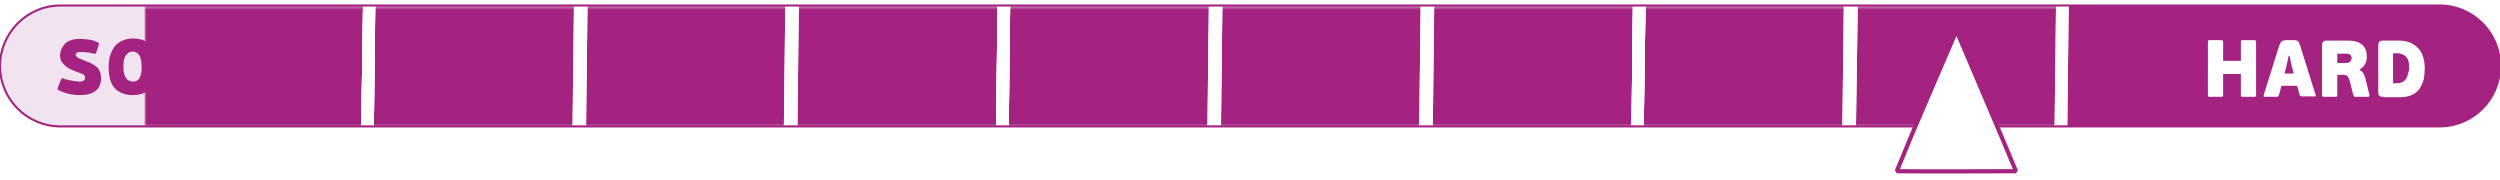 <?xml version="1.0" encoding="utf-8"?>
<!-- Generator: Adobe Illustrator 28.0.0, SVG Export Plug-In . SVG Version: 6.00 Build 0)  -->
<svg version="1.1" id="Layer_1" xmlns="http://www.w3.org/2000/svg" xmlns:xlink="http://www.w3.org/1999/xlink" x="0px" y="0px"
	 width="591.4px" height="42.5px" viewBox="0 0 591.4 42.5" style="enable-background:new 0 0 591.4 42.5;" xml:space="preserve">
<style type="text/css">
	.st0{fill-rule:evenodd;clip-rule:evenodd;fill:#FFFFFF;}
	
		.st1{clip-path:url(#SVGID_00000068668970675041516820000011735159433589896345_);fill-rule:evenodd;clip-rule:evenodd;fill:#F1E3F0;}
	
		.st2{clip-path:url(#SVGID_00000068668970675041516820000011735159433589896345_);fill-rule:evenodd;clip-rule:evenodd;fill:#A42381;}
	.st3{filter:url(#Adobe_OpacityMaskFilter);}
	
		.st4{clip-path:url(#SVGID_00000068668970675041516820000011735159433589896345_);fill:url(#SVGID_00000141428316063534637470000012638530479261947009_);}
	
		.st5{clip-path:url(#SVGID_00000068668970675041516820000011735159433589896345_);mask:url(#SVGID_00000012458802258836257940000003181939224904286134_);fill-rule:evenodd;clip-rule:evenodd;fill:#A42381;}
	.st6{clip-path:url(#SVGID_00000068668970675041516820000011735159433589896345_);fill:#FFFFFF;}
	.st7{clip-path:url(#SVGID_00000068668970675041516820000011735159433589896345_);fill:#A42381;}
	.st8{fill:none;stroke:#A42381;stroke-width:0.499;stroke-miterlimit:22.926;}
	.st9{fill:none;stroke:#A42381;stroke-width:0.995;stroke-linejoin:bevel;stroke-miterlimit:22.926;}
</style>
<path class="st0" d="M14.3,29.9h562.8c7.9,0,14.3-6.4,14.3-14.3v0c0-7.9-6.4-14.3-14.3-14.3H14.3C6.4,1.3,0,7.8,0,15.6v0
	C0,23.5,6.4,29.9,14.3,29.9"/>
<g>
	<defs>
		<path id="SVGID_1_" d="M14.3,29.9h562.8c7.9,0,14.3-6.4,14.3-14.3v0c0-7.9-6.4-14.3-14.3-14.3H14.3C6.4,1.3,0,7.8,0,15.6v0
			C0,23.5,6.4,29.9,14.3,29.9"/>
	</defs>
	<clipPath id="SVGID_00000173855904884859465940000001688525022720514180_">
		<use xlink:href="#SVGID_1_"  style="overflow:visible;"/>
	</clipPath>
	
		<rect x="-14.3" y="-10.8" style="clip-path:url(#SVGID_00000173855904884859465940000001688525022720514180_);fill-rule:evenodd;clip-rule:evenodd;fill:#F1E3F0;" width="100.4" height="47.6"/>
	
		<rect x="487.8" y="-4.6" style="clip-path:url(#SVGID_00000173855904884859465940000001688525022720514180_);fill-rule:evenodd;clip-rule:evenodd;fill:#A42381;" width="114.6" height="47.6"/>
	<defs>
		<filter id="Adobe_OpacityMaskFilter" filterUnits="userSpaceOnUse" x="34.2" y="-4.2" width="455" height="37.3">
			<feColorMatrix  type="matrix" values="1 0 0 0 0  0 1 0 0 0  0 0 1 0 0  0 0 0 1 0"/>
		</filter>
	</defs>
	
		<mask maskUnits="userSpaceOnUse" x="34.2" y="-4.2" width="455" height="37.3" id="SVGID_00000017495588865151909410000011907923594296910225_">
		<g class="st3">
			
				<linearGradient id="SVGID_00000052104524295660750500000010388099952106215061_" gradientUnits="userSpaceOnUse" x1="298.779" y1="111.223" x2="-52.389" y2="124.177" gradientTransform="matrix(1 0 0 1 98.99 -101.779)">
				<stop  offset="0" style="stop-color:#FFFFFF"/>
				<stop  offset="1" style="stop-color:#000000"/>
			</linearGradient>
			
				<rect x="34.2" y="-4.2" style="clip-path:url(#SVGID_00000173855904884859465940000001688525022720514180_);fill:url(#SVGID_00000052104524295660750500000010388099952106215061_);" width="455" height="37.3"/>
		</g>
	</mask>
	
		<rect x="34.2" y="-4.2" style="clip-path:url(#SVGID_00000173855904884859465940000001688525022720514180_);mask:url(#SVGID_00000017495588865151909410000011907923594296910225_);fill-rule:evenodd;clip-rule:evenodd;fill:#A42381;" width="455" height="37.3"/>
	<polygon style="clip-path:url(#SVGID_00000173855904884859465940000001688525022720514180_);fill:#FFFFFF;" points="489.4,-1.2 
		489,33.2 486,33.1 486.4,-1.2 	"/>
	<polygon style="clip-path:url(#SVGID_00000173855904884859465940000001688525022720514180_);fill:#FFFFFF;" points="439.5,-1 
		439,33.4 436.1,33.3 436.5,-1 	"/>
	<polygon style="clip-path:url(#SVGID_00000173855904884859465940000001688525022720514180_);fill:#FFFFFF;" points="439.2,-1.3 
		438.8,33 435.8,32.9 436.2,-1.4 	"/>
	<polygon style="clip-path:url(#SVGID_00000173855904884859465940000001688525022720514180_);fill:#FFFFFF;" points="389.3,-1.2 
		388.8,33.2 385.9,33.1 386.3,-1.2 	"/>
	<polygon style="clip-path:url(#SVGID_00000173855904884859465940000001688525022720514180_);fill:#FFFFFF;" points="389.3,-1 
		388.8,33.4 385.9,33.3 386.3,-1 	"/>
	<polygon style="clip-path:url(#SVGID_00000173855904884859465940000001688525022720514180_);fill:#FFFFFF;" points="339.3,-0.8 
		338.9,33.6 335.9,33.5 336.3,-0.8 	"/>
	<polygon style="clip-path:url(#SVGID_00000173855904884859465940000001688525022720514180_);fill:#FFFFFF;" points="339.1,-1.2 
		338.6,33.2 335.7,33.1 336.1,-1.2 	"/>
	<polygon style="clip-path:url(#SVGID_00000173855904884859465940000001688525022720514180_);fill:#FFFFFF;" points="289.1,-1 
		288.7,33.4 285.7,33.3 286.1,-1 	"/>
	<polygon style="clip-path:url(#SVGID_00000173855904884859465940000001688525022720514180_);fill:#FFFFFF;" points="289.2,-1.3 
		288.8,33 285.8,32.9 286.2,-1.4 	"/>
	<polygon style="clip-path:url(#SVGID_00000173855904884859465940000001688525022720514180_);fill:#FFFFFF;" points="289,-1.7 
		288.5,32.6 285.6,32.6 286,-1.8 	"/>
	<polygon style="clip-path:url(#SVGID_00000173855904884859465940000001688525022720514180_);fill:#FFFFFF;" points="239,-1.5 
		238.6,32.8 235.6,32.8 236,-1.6 	"/>
	<polygon style="clip-path:url(#SVGID_00000173855904884859465940000001688525022720514180_);fill:#FFFFFF;" points="239,-1.3 
		238.6,33 235.6,32.9 236,-1.4 	"/>
	<polygon style="clip-path:url(#SVGID_00000173855904884859465940000001688525022720514180_);fill:#FFFFFF;" points="189,-1.2 
		188.6,33.2 185.6,33.1 186.1,-1.2 	"/>
	<polygon style="clip-path:url(#SVGID_00000173855904884859465940000001688525022720514180_);fill:#FFFFFF;" points="188.8,-1.5 
		188.4,32.8 185.4,32.8 185.8,-1.6 	"/>
	<polygon style="clip-path:url(#SVGID_00000173855904884859465940000001688525022720514180_);fill:#FFFFFF;" points="138.8,-1.3 
		138.4,33 135.5,32.9 135.9,-1.4 	"/>
	<polygon style="clip-path:url(#SVGID_00000173855904884859465940000001688525022720514180_);fill:#FFFFFF;" points="139,-0.6 
		138.6,33.7 135.6,33.7 136.1,-0.6 	"/>
	<polygon style="clip-path:url(#SVGID_00000173855904884859465940000001688525022720514180_);fill:#FFFFFF;" points="138.8,-1 
		138.4,33.3 135.4,33.3 135.8,-1 	"/>
	<polygon style="clip-path:url(#SVGID_00000173855904884859465940000001688525022720514180_);fill:#FFFFFF;" points="88.8,-0.8 
		88.4,33.5 85.4,33.5 85.9,-0.8 	"/>
	<polygon style="clip-path:url(#SVGID_00000173855904884859465940000001688525022720514180_);fill:#FFFFFF;" points="88.8,-0.6 
		88.4,33.7 85.4,33.7 85.9,-0.6 	"/>
	<polygon style="clip-path:url(#SVGID_00000173855904884859465940000001688525022720514180_);fill:#FFFFFF;" points="489.4,-1.2 
		489,33.2 486,33.1 486.4,-1.2 	"/>
	<polygon style="clip-path:url(#SVGID_00000173855904884859465940000001688525022720514180_);fill:#FFFFFF;" points="439.5,-1 
		439,33.4 436.1,33.3 436.5,-1 	"/>
	<polygon style="clip-path:url(#SVGID_00000173855904884859465940000001688525022720514180_);fill:#FFFFFF;" points="439.2,-1.3 
		438.8,33 435.8,32.9 436.2,-1.4 	"/>
	<polygon style="clip-path:url(#SVGID_00000173855904884859465940000001688525022720514180_);fill:#FFFFFF;" points="389.3,-1.2 
		388.8,33.2 385.9,33.1 386.3,-1.2 	"/>
	<polygon style="clip-path:url(#SVGID_00000173855904884859465940000001688525022720514180_);fill:#FFFFFF;" points="389.3,-1 
		388.8,33.4 385.9,33.3 386.3,-1 	"/>
	<polygon style="clip-path:url(#SVGID_00000173855904884859465940000001688525022720514180_);fill:#FFFFFF;" points="339.3,-0.8 
		338.9,33.6 335.9,33.5 336.3,-0.8 	"/>
	<polygon style="clip-path:url(#SVGID_00000173855904884859465940000001688525022720514180_);fill:#FFFFFF;" points="339.1,-1.2 
		338.6,33.2 335.7,33.1 336.1,-1.2 	"/>
	<polygon style="clip-path:url(#SVGID_00000173855904884859465940000001688525022720514180_);fill:#FFFFFF;" points="289.1,-1 
		288.7,33.4 285.7,33.3 286.1,-1 	"/>
	<polygon style="clip-path:url(#SVGID_00000173855904884859465940000001688525022720514180_);fill:#FFFFFF;" points="289.2,-1.3 
		288.8,33 285.8,32.9 286.2,-1.4 	"/>
	<polygon style="clip-path:url(#SVGID_00000173855904884859465940000001688525022720514180_);fill:#FFFFFF;" points="289,-1.7 
		288.5,32.6 285.6,32.6 286,-1.8 	"/>
	<polygon style="clip-path:url(#SVGID_00000173855904884859465940000001688525022720514180_);fill:#FFFFFF;" points="239,-1.5 
		238.6,32.8 235.6,32.8 236,-1.6 	"/>
	<polygon style="clip-path:url(#SVGID_00000173855904884859465940000001688525022720514180_);fill:#FFFFFF;" points="239,-1.3 
		238.6,33 235.6,32.9 236,-1.4 	"/>
	<polygon style="clip-path:url(#SVGID_00000173855904884859465940000001688525022720514180_);fill:#FFFFFF;" points="189,-1.2 
		188.6,33.2 185.6,33.1 186.1,-1.2 	"/>
	<polygon style="clip-path:url(#SVGID_00000173855904884859465940000001688525022720514180_);fill:#FFFFFF;" points="188.8,-1.5 
		188.4,32.8 185.4,32.8 185.8,-1.6 	"/>
	<polygon style="clip-path:url(#SVGID_00000173855904884859465940000001688525022720514180_);fill:#FFFFFF;" points="138.8,-1.3 
		138.4,33 135.5,32.9 135.9,-1.4 	"/>
	<polygon style="clip-path:url(#SVGID_00000173855904884859465940000001688525022720514180_);fill:#FFFFFF;" points="139,-0.6 
		138.6,33.7 135.6,33.7 136.1,-0.6 	"/>
	<polygon style="clip-path:url(#SVGID_00000173855904884859465940000001688525022720514180_);fill:#FFFFFF;" points="138.8,-1 
		138.4,33.3 135.4,33.3 135.8,-1 	"/>
	<polygon style="clip-path:url(#SVGID_00000173855904884859465940000001688525022720514180_);fill:#FFFFFF;" points="88.8,-0.8 
		88.4,33.5 85.4,33.5 85.9,-0.8 	"/>
	<polygon style="clip-path:url(#SVGID_00000173855904884859465940000001688525022720514180_);fill:#FFFFFF;" points="88.8,-0.6 
		88.4,33.7 85.4,33.7 85.9,-0.6 	"/>
	<path style="clip-path:url(#SVGID_00000173855904884859465940000001688525022720514180_);fill:#FFFFFF;" d="M569.9,16.1
		c0-0.5,0-1-0.1-1.4c-0.1-0.4-0.2-0.8-0.5-1.1c-0.2-0.3-0.5-0.6-0.9-0.7c-0.4-0.2-0.9-0.3-1.5-0.3h-0.8v7.1h0.8
		c0.6,0,1.1-0.1,1.4-0.3c0.4-0.2,0.7-0.4,0.9-0.8c0.2-0.3,0.4-0.7,0.4-1.2C569.8,17.1,569.9,16.6,569.9,16.1 M563.8,22.9
		c-0.5,0-0.9-0.1-1-0.3c-0.2-0.2-0.2-0.5-0.2-1V10.8c0-0.4,0.1-0.7,0.2-0.9c0.2-0.2,0.5-0.3,1-0.3h3.6c1.2,0,2.2,0.2,3,0.6
		s1.4,0.9,1.9,1.5c0.5,0.6,0.8,1.3,1,2.1c0.2,0.8,0.3,1.6,0.3,2.4c0,0.8-0.1,1.6-0.2,2.4c-0.2,0.8-0.5,1.5-0.9,2.2
		c-0.4,0.6-1,1.2-1.8,1.6c-0.8,0.4-1.8,0.6-3,0.6H563.8z M556.3,13.7c0-0.3-0.1-0.5-0.3-0.7c-0.2-0.2-0.5-0.3-0.9-0.3h-2.2v2.2h2.2
		c0.3,0,0.6-0.1,0.8-0.3C556.1,14.4,556.3,14.1,556.3,13.7z M560.5,22.4c0,0.1,0,0.2,0,0.3c0,0.1-0.1,0.2-0.4,0.2h-2.6
		c-0.2,0-0.4,0-0.5,0c-0.1,0-0.2-0.2-0.3-0.4l-0.8-3.2c-0.1-0.5-0.3-0.9-0.5-1.2c-0.2-0.2-0.6-0.4-1-0.4h-1.5v4.8
		c0,0.2,0,0.3-0.1,0.3c0,0.1-0.2,0.1-0.4,0.1h-2.7c-0.3,0-0.4-0.1-0.4-0.4V10.8c0-0.4,0.1-0.7,0.2-0.9c0.2-0.2,0.5-0.3,1-0.3h4.9
		c1.5,0,2.6,0.3,3.4,1c0.8,0.7,1.1,1.6,1.1,2.9c0,0.7-0.2,1.3-0.5,1.8c-0.3,0.5-0.8,0.9-1.3,1.2v0c0.4,0.2,0.8,0.5,1,0.9
		c0.2,0.4,0.4,0.8,0.5,1.3L560.5,22.4z M540.4,17.4h2.2l-0.4-1.5l-0.6-2.7h-0.2l-0.6,2.8L540.4,17.4z M543.4,20.3h-3.7l-0.6,2.2
		c-0.1,0.1-0.1,0.2-0.2,0.3c-0.1,0.1-0.2,0.1-0.4,0.1h-2.8c-0.1,0-0.2,0-0.2-0.1c0-0.1,0-0.2,0-0.3l3.7-11.8c0.2-0.5,0.4-0.8,0.6-1
		c0.2-0.1,0.6-0.2,1-0.2h1.5c0.2,0,0.4,0,0.6,0c0.2,0,0.3,0.1,0.5,0.1c0.1,0.1,0.3,0.2,0.4,0.4c0.1,0.2,0.2,0.4,0.3,0.7l3.7,11.8
		c0,0.1,0,0.1,0,0.2c0,0.1-0.1,0.1-0.3,0.1h-2.9c-0.2,0-0.3,0-0.4-0.1c-0.1,0-0.2-0.1-0.2-0.3L543.4,20.3z M533.7,22.5
		c0,0.2,0,0.3-0.1,0.3c0,0.1-0.2,0.1-0.4,0.1h-2.7c-0.3,0-0.4-0.1-0.4-0.4v-5h-4.2v5c0,0.2,0,0.3-0.1,0.3c0,0.1-0.2,0.1-0.4,0.1
		h-2.7c-0.3,0-0.4-0.1-0.4-0.4V9.9c0-0.3,0.1-0.4,0.4-0.4h2.7c0.2,0,0.3,0,0.4,0.1c0,0.1,0.1,0.2,0.1,0.3v4.5h4.2V9.9
		c0-0.3,0.1-0.4,0.4-0.4h2.7c0.2,0,0.3,0,0.4,0.1c0,0.1,0.1,0.2,0.1,0.3V22.5z"/>
	<path style="clip-path:url(#SVGID_00000173855904884859465940000001688525022720514180_);fill:#A42381;" d="M60,11.9
		c0,0.3-0.1,0.4-0.4,0.4h-3.2v9.6c0,0.1,0,0.2-0.1,0.3c0,0.1-0.2,0.1-0.4,0.1h-2.6c-0.3,0-0.4-0.1-0.4-0.4v-9.6h-3.1
		c-0.3,0-0.4-0.1-0.4-0.4V9.8c0-0.2,0-0.3,0.1-0.4c0.1,0,0.2-0.1,0.3-0.1h9.7c0.1,0,0.2,0,0.3,0.1c0.1,0,0.1,0.2,0.1,0.4V11.9z
		 M43.1,21.9c0,0.1,0,0.2-0.1,0.3c0,0-0.2,0.1-0.4,0.1H40c-0.3,0-0.4-0.1-0.4-0.4v-9.1c0-0.4,0.1-0.9,0.2-1.3
		c0.1-0.4,0.3-0.8,0.6-1.1c0.3-0.3,0.6-0.6,1.1-0.8c0.5-0.2,1-0.3,1.7-0.3h5.6c0.1,0,0.2,0,0.3,0.1c0,0,0.1,0.2,0.1,0.4v2.1
		c0,0.2,0,0.3-0.1,0.3c0,0.1-0.1,0.1-0.3,0.1h-4.6c-0.2,0-0.4,0-0.6,0.1c-0.1,0.1-0.3,0.2-0.3,0.2c-0.1,0.1-0.1,0.2-0.1,0.3
		c0,0.1,0,0.2,0,0.4v1.1h4.9c0.1,0,0.2,0,0.3,0.1c0,0,0.1,0.2,0.1,0.4v1.9c0,0.3-0.1,0.4-0.4,0.4h-4.9V21.9z M33.5,15.8
		c0-0.5-0.1-0.9-0.1-1.4c-0.1-0.4-0.2-0.8-0.3-1.1c-0.2-0.3-0.4-0.6-0.7-0.8c-0.3-0.2-0.6-0.3-1.1-0.3c-0.4,0-0.7,0.1-0.9,0.3
		c-0.3,0.2-0.5,0.4-0.7,0.7c-0.2,0.3-0.3,0.7-0.4,1.1c-0.1,0.4-0.1,0.9-0.1,1.3c0,0.6,0,1.1,0.1,1.5c0.1,0.5,0.2,0.8,0.4,1.2
		c0.2,0.3,0.4,0.6,0.7,0.7c0.3,0.2,0.6,0.3,1.1,0.3c0.4,0,0.7-0.1,1-0.3c0.3-0.2,0.5-0.4,0.6-0.8c0.2-0.3,0.3-0.7,0.3-1.1
		C33.5,16.8,33.5,16.3,33.5,15.8z M37.2,15.8c0,1-0.1,2-0.3,2.8c-0.2,0.8-0.6,1.5-1,2.1c-0.5,0.6-1.1,1-1.8,1.3
		c-0.8,0.3-1.7,0.5-2.7,0.5c-1,0-1.9-0.2-2.6-0.5c-0.7-0.3-1.3-0.7-1.8-1.3c-0.5-0.6-0.8-1.3-1-2.1c-0.2-0.8-0.3-1.8-0.3-2.8
		c0-1,0.1-1.9,0.4-2.8c0.3-0.8,0.6-1.5,1.1-2.1c0.5-0.6,1.1-1,1.8-1.3c0.7-0.3,1.6-0.5,2.5-0.5c1,0,1.9,0.2,2.6,0.5
		c0.7,0.3,1.3,0.8,1.8,1.3c0.5,0.6,0.8,1.3,1.1,2.1C37.1,13.9,37.2,14.8,37.2,15.8z M14.2,13.2c0-0.5,0.1-1,0.3-1.5
		c0.2-0.5,0.5-0.9,0.8-1.3c0.4-0.4,0.9-0.7,1.5-0.9c0.6-0.2,1.3-0.3,2.1-0.3c0.8,0,1.5,0.1,2.3,0.2c0.8,0.1,1.4,0.4,1.9,0.6
		c0.2,0.1,0.3,0.2,0.3,0.3c0,0.1,0,0.3-0.1,0.5l-0.5,1.5c-0.1,0.2-0.2,0.4-0.2,0.4c-0.1,0-0.2,0-0.4,0c-0.5-0.1-1.1-0.3-1.6-0.3
		c-0.6-0.1-1.1-0.1-1.6-0.1c-0.4,0-0.7,0.1-0.9,0.2c-0.1,0.1-0.2,0.3-0.2,0.4c0,0.1,0,0.2,0,0.2c0,0.1,0.1,0.2,0.2,0.3
		c0.1,0.1,0.2,0.2,0.4,0.3c0.2,0.1,0.4,0.2,0.7,0.3c0.7,0.3,1.4,0.6,2,0.8c0.6,0.3,1.1,0.6,1.5,0.9c0.4,0.3,0.7,0.7,0.9,1.2
		c0.2,0.4,0.3,1,0.3,1.6c0,1.3-0.4,2.3-1.3,3c-0.9,0.7-2.1,1-3.7,1c-0.8,0-1.7-0.1-2.6-0.3c-0.9-0.2-1.7-0.5-2.5-0.9
		c-0.1-0.1-0.2-0.2-0.2-0.2c0-0.1,0-0.2,0.1-0.4l0.7-1.8c0.1-0.2,0.2-0.3,0.3-0.4c0.1,0,0.2,0,0.4,0.1c0.2,0.1,0.4,0.2,0.7,0.2
		c0.3,0.1,0.6,0.2,0.9,0.2c0.3,0.1,0.7,0.1,1,0.2c0.4,0,0.7,0.1,1.1,0.1c0.3,0,0.5,0,0.7-0.1c0.2-0.1,0.3-0.1,0.4-0.2
		c0.1-0.1,0.2-0.2,0.2-0.3c0-0.1,0-0.2,0-0.3c0-0.1,0-0.2,0-0.3c0-0.1-0.1-0.2-0.2-0.3c-0.1-0.1-0.2-0.2-0.4-0.3
		c-0.2-0.1-0.5-0.2-0.8-0.3c-0.6-0.2-1.2-0.5-1.8-0.7c-0.6-0.3-1-0.5-1.4-0.9c-0.4-0.3-0.7-0.7-1-1.1C14.4,14.2,14.2,13.7,14.2,13.2
		z"/>
</g>
<path class="st8" d="M14.3,29.9h562.8c7.9,0,14.3-6.4,14.3-14.3v0c0-7.9-6.4-14.3-14.3-14.3H14.3C6.4,1.3,0,7.8,0,15.6v0
	C0,23.5,6.4,29.9,14.3,29.9z"/>
<g>
	<path class="st0" d="M462.8,8c4.7,11.1,9.5,22.2,14.1,33.3c-9.4,0-18.8,0.1-28.2,0c4.4-10.9,9.2-21.7,13.8-32.5L462.8,8z"/>
	<path class="st9" d="M462.8,7.2c4.7,11.1,9.5,22.2,14.1,33.3c-9.4,0-18.8,0.1-28.2,0c4.4-10.9,9.2-21.7,13.8-32.5L462.8,7.2z"/>
</g>
</svg>

